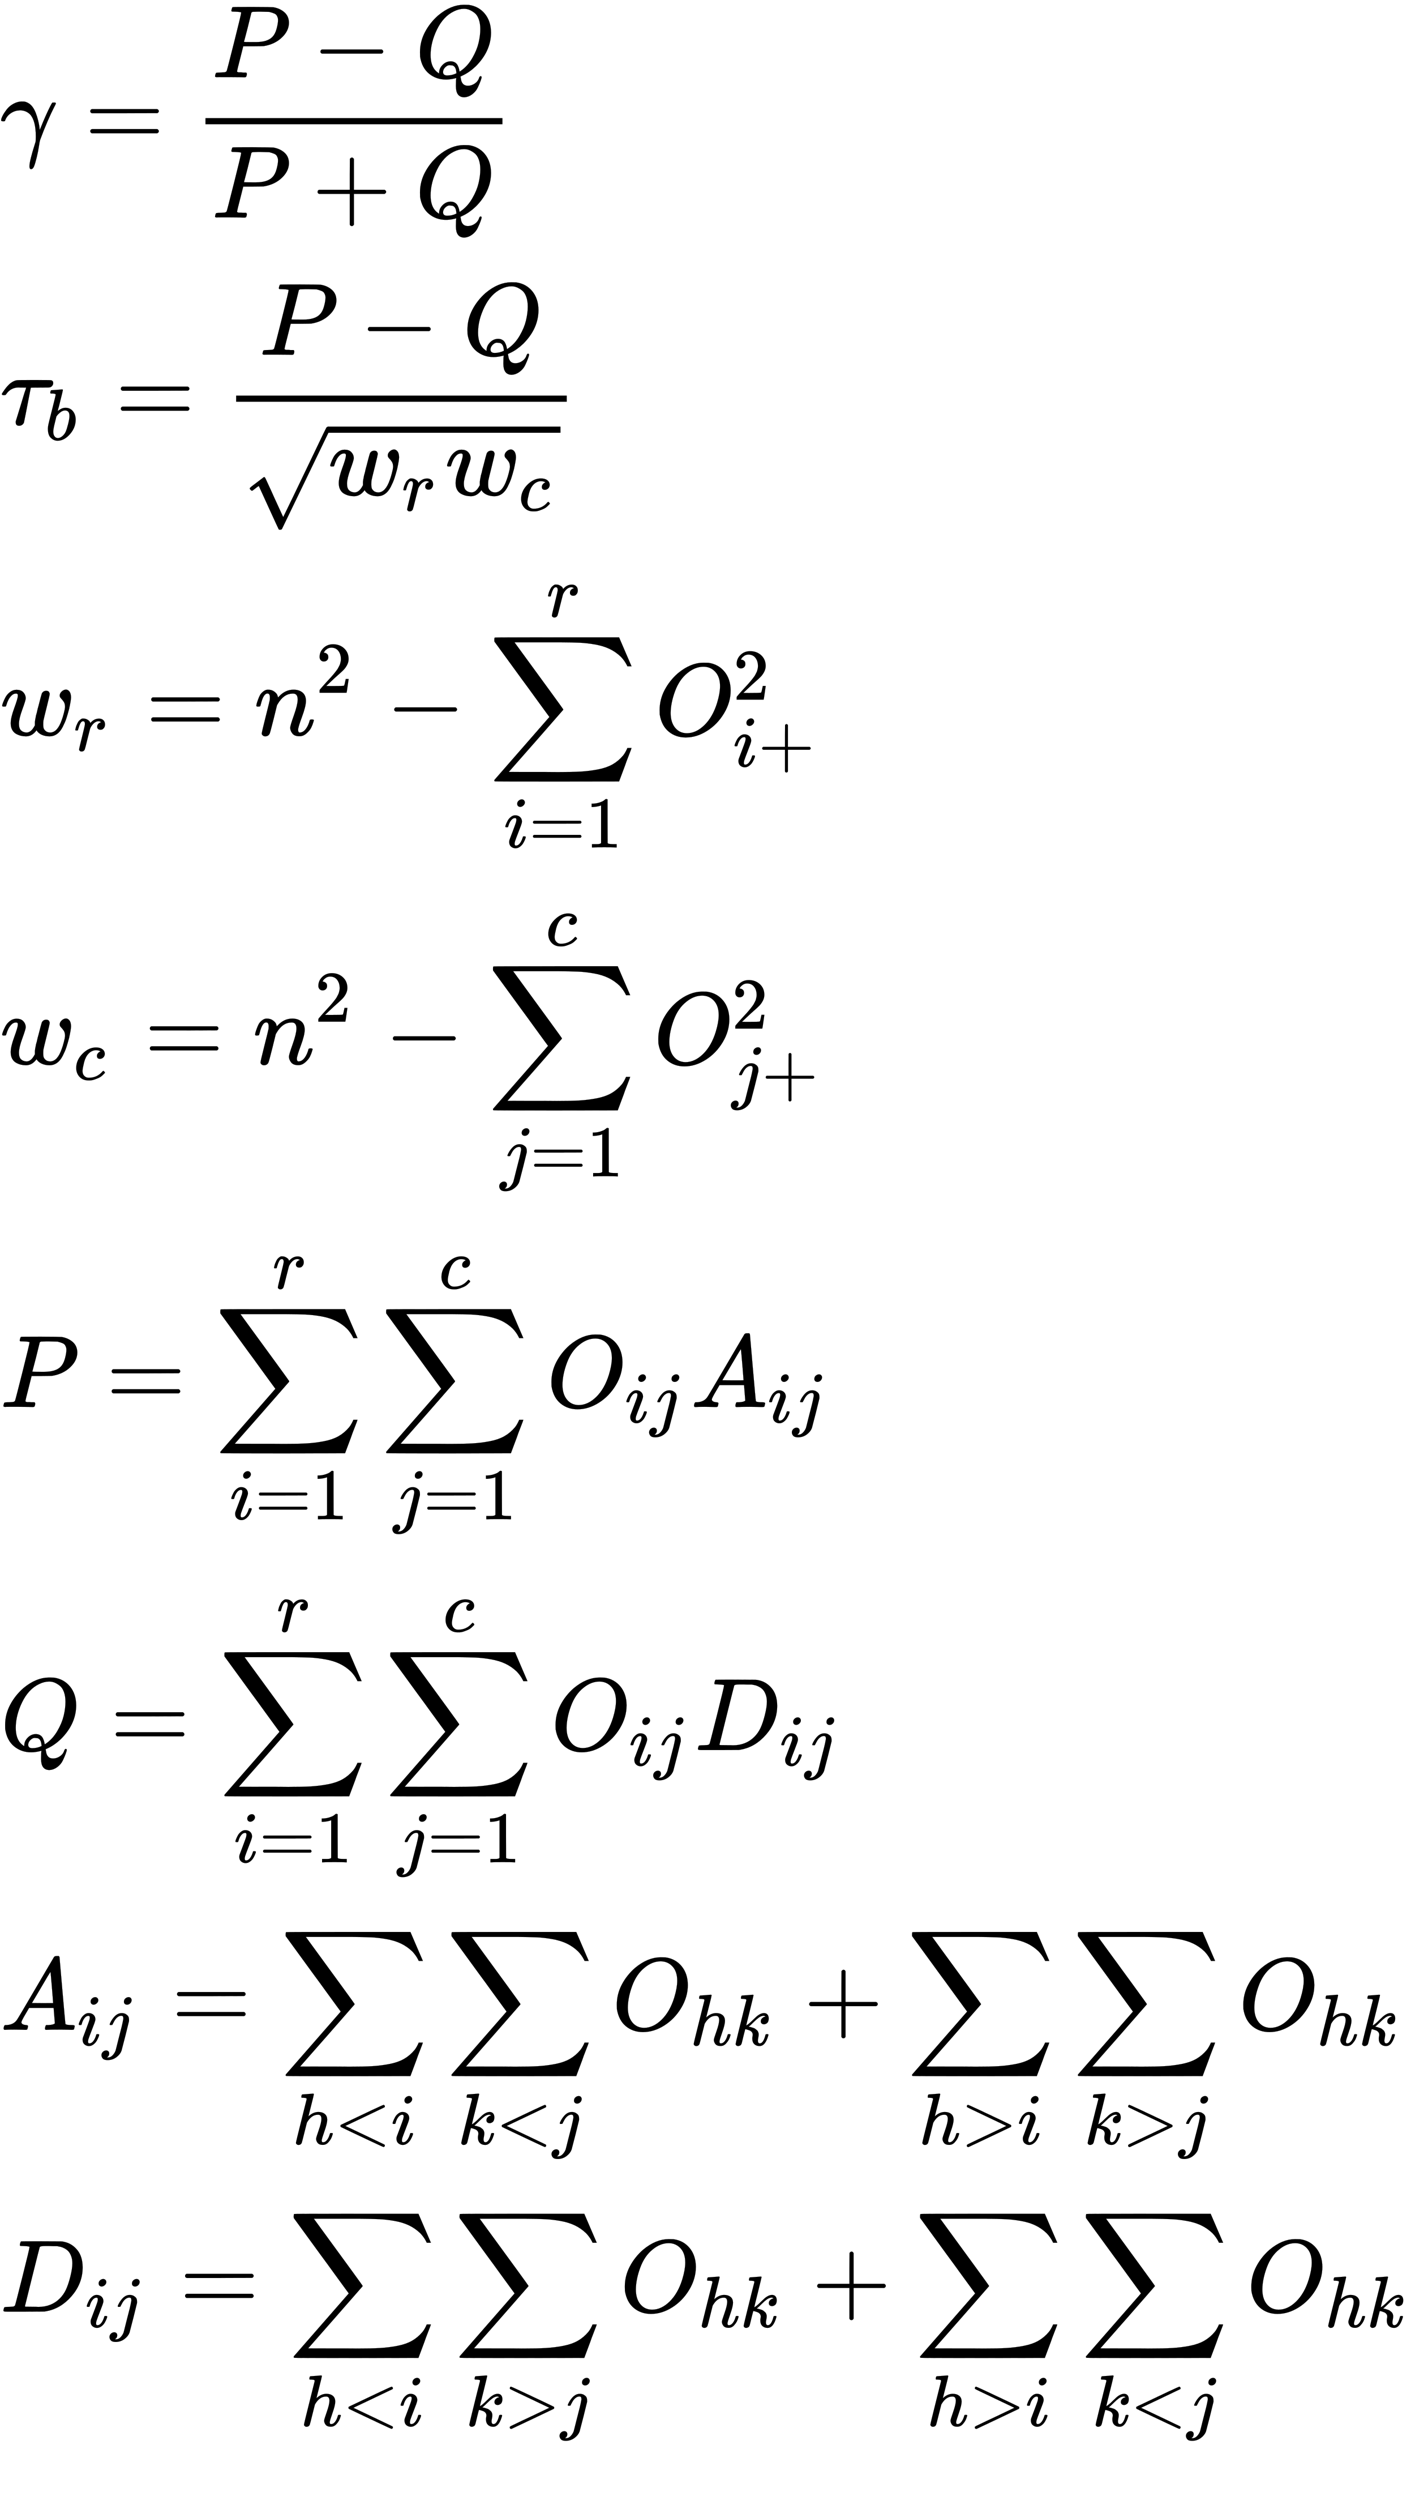 <svg xmlns="http://www.w3.org/2000/svg" role="img" aria-hidden="true" style="vertical-align: -53.05ex;font-size: 10pt;font-family: 'Microsoft Sans Serif';color: Black;" viewBox="0 -1426.4 13746 24267.9" focusable="false" width="31.926ex" height="56.364ex" xmlns:xlink="http://www.w3.org/1999/xlink"><defs id="MathJax_SVG_glyphs"><path id="MJMATHI-3B3" stroke-width="1" d="M 31 249 Q 11 249 11 258 Q 11 275 26 304 T 66 365 T 129 418 T 206 441 Q 233 441 239 440 Q 287 429 318 386 T 371 255 Q 385 195 385 170 Q 385 166 386 166 L 398 193 Q 418 244 443 300 T 486 391 T 508 430 Q 510 431 524 431 H 537 Q 543 425 543 422 Q 543 418 522 378 T 463 251 T 391 71 Q 385 55 378 6 T 357 -100 Q 341 -165 330 -190 T 303 -216 Q 286 -216 286 -188 Q 286 -138 340 32 L 346 51 L 347 69 Q 348 79 348 100 Q 348 257 291 317 Q 251 355 196 355 Q 148 355 108 329 T 51 260 Q 49 251 47 251 Q 45 249 31 249 Z" /><path id="MJMAIN-3D" stroke-width="1" d="M 56 347 Q 56 360 70 367 H 707 Q 722 359 722 347 Q 722 336 708 328 L 390 327 H 72 Q 56 332 56 347 Z M 56 153 Q 56 168 72 173 H 708 Q 722 163 722 153 Q 722 140 707 133 H 70 Q 56 140 56 153 Z" /><path id="MJMATHI-50" stroke-width="1" d="M 287 628 Q 287 635 230 637 Q 206 637 199 638 T 192 648 Q 192 649 194 659 Q 200 679 203 681 T 397 683 Q 587 682 600 680 Q 664 669 707 631 T 751 530 Q 751 453 685 389 Q 616 321 507 303 Q 500 302 402 301 H 307 L 277 182 Q 247 66 247 59 Q 247 55 248 54 T 255 50 T 272 48 T 305 46 H 336 Q 342 37 342 35 Q 342 19 335 5 Q 330 0 319 0 Q 316 0 282 1 T 182 2 Q 120 2 87 2 T 51 1 Q 33 1 33 11 Q 33 13 36 25 Q 40 41 44 43 T 67 46 Q 94 46 127 49 Q 141 52 146 61 Q 149 65 218 339 T 287 628 Z M 645 554 Q 645 567 643 575 T 634 597 T 609 619 T 560 635 Q 553 636 480 637 Q 463 637 445 637 T 416 636 T 404 636 Q 391 635 386 627 Q 384 621 367 550 T 332 412 T 314 344 Q 314 342 395 342 H 407 H 430 Q 542 342 590 392 Q 617 419 631 471 T 645 554 Z" /><path id="MJMAIN-2212" stroke-width="1" d="M 84 237 T 84 250 T 98 270 H 679 Q 694 262 694 250 T 679 230 H 98 Q 84 237 84 250 Z" /><path id="MJMATHI-51" stroke-width="1" d="M 399 -80 Q 399 -47 400 -30 T 402 -11 V -7 L 387 -11 Q 341 -22 303 -22 Q 208 -22 138 35 T 51 201 Q 50 209 50 244 Q 50 346 98 438 T 227 601 Q 351 704 476 704 Q 514 704 524 703 Q 621 689 680 617 T 740 435 Q 740 255 592 107 Q 529 47 461 16 L 444 8 V 3 Q 444 2 449 -24 T 470 -66 T 516 -82 Q 551 -82 583 -60 T 625 -3 Q 631 11 638 11 Q 647 11 649 2 Q 649 -6 639 -34 T 611 -100 T 557 -165 T 481 -194 Q 399 -194 399 -87 V -80 Z M 636 468 Q 636 523 621 564 T 580 625 T 530 655 T 477 665 Q 429 665 379 640 Q 277 591 215 464 T 153 216 Q 153 110 207 59 Q 231 38 236 38 V 46 Q 236 86 269 120 T 347 155 Q 372 155 390 144 T 417 114 T 429 82 T 435 55 L 448 64 Q 512 108 557 185 T 619 334 T 636 468 Z M 314 18 Q 362 18 404 39 L 403 49 Q 399 104 366 115 Q 354 117 347 117 Q 344 117 341 117 T 337 118 Q 317 118 296 98 T 274 52 Q 274 18 314 18 Z" /><path id="MJMAIN-2B" stroke-width="1" d="M 56 237 T 56 250 T 70 270 H 369 V 420 L 370 570 Q 380 583 389 583 Q 402 583 409 568 V 270 H 707 Q 722 262 722 250 T 707 230 H 409 V -68 Q 401 -82 391 -82 H 389 H 387 Q 375 -82 369 -68 V 230 H 70 Q 56 237 56 250 Z" /><path id="MJMATHI-3C4" stroke-width="1" d="M 39 284 Q 18 284 18 294 Q 18 301 45 338 T 99 398 Q 134 425 164 429 Q 170 431 332 431 Q 492 431 497 429 Q 517 424 517 402 Q 517 388 508 376 T 485 360 Q 479 358 389 358 T 299 356 Q 298 355 283 274 T 251 109 T 233 20 Q 228 5 215 -4 T 186 -13 Q 153 -13 153 20 V 30 L 203 192 Q 214 228 227 272 T 248 336 L 254 357 Q 254 358 208 358 Q 206 358 197 358 T 183 359 Q 105 359 61 295 Q 56 287 53 286 T 39 284 Z" /><path id="MJMATHI-62" stroke-width="1" d="M 73 647 Q 73 657 77 670 T 89 683 Q 90 683 161 688 T 234 694 Q 246 694 246 685 T 212 542 Q 204 508 195 472 T 180 418 L 176 399 Q 176 396 182 402 Q 231 442 283 442 Q 345 442 383 396 T 422 280 Q 422 169 343 79 T 173 -11 Q 123 -11 82 27 T 40 150 V 159 Q 40 180 48 217 T 97 414 Q 147 611 147 623 T 109 637 Q 104 637 101 637 H 96 Q 86 637 83 637 T 76 640 T 73 647 Z M 336 325 V 331 Q 336 405 275 405 Q 258 405 240 397 T 207 376 T 181 352 T 163 330 L 157 322 L 136 236 Q 114 150 114 114 Q 114 66 138 42 Q 154 26 178 26 Q 211 26 245 58 Q 270 81 285 114 T 318 219 Q 336 291 336 325 Z" /><path id="MJMATHI-77" stroke-width="1" d="M 580 385 Q 580 406 599 424 T 641 443 Q 659 443 674 425 T 690 368 Q 690 339 671 253 Q 656 197 644 161 T 609 80 T 554 12 T 482 -11 Q 438 -11 404 5 T 355 48 Q 354 47 352 44 Q 311 -11 252 -11 Q 226 -11 202 -5 T 155 14 T 118 53 T 104 116 Q 104 170 138 262 T 173 379 Q 173 380 173 381 Q 173 390 173 393 T 169 400 T 158 404 H 154 Q 131 404 112 385 T 82 344 T 65 302 T 57 280 Q 55 278 41 278 H 27 Q 21 284 21 287 Q 21 293 29 315 T 52 366 T 96 418 T 161 441 Q 204 441 227 416 T 250 358 Q 250 340 217 250 T 184 111 Q 184 65 205 46 T 258 26 Q 301 26 334 87 L 339 96 V 119 Q 339 122 339 128 T 340 136 T 341 143 T 342 152 T 345 165 T 348 182 T 354 206 T 362 238 T 373 281 Q 402 395 406 404 Q 419 431 449 431 Q 468 431 475 421 T 483 402 Q 483 389 454 274 T 422 142 Q 420 131 420 107 V 100 Q 420 85 423 71 T 442 42 T 487 26 Q 558 26 600 148 Q 609 171 620 213 T 632 273 Q 632 306 619 325 T 593 357 T 580 385 Z" /><path id="MJMATHI-72" stroke-width="1" d="M 21 287 Q 22 290 23 295 T 28 317 T 38 348 T 53 381 T 73 411 T 99 433 T 132 442 Q 161 442 183 430 T 214 408 T 225 388 Q 227 382 228 382 T 236 389 Q 284 441 347 441 H 350 Q 398 441 422 400 Q 430 381 430 363 Q 430 333 417 315 T 391 292 T 366 288 Q 346 288 334 299 T 322 328 Q 322 376 378 392 Q 356 405 342 405 Q 286 405 239 331 Q 229 315 224 298 T 190 165 Q 156 25 151 16 Q 138 -11 108 -11 Q 95 -11 87 -5 T 76 7 T 74 17 Q 74 30 114 189 T 154 366 Q 154 405 128 405 Q 107 405 92 377 T 68 316 T 57 280 Q 55 278 41 278 H 27 Q 21 284 21 287 Z" /><path id="MJMATHI-63" stroke-width="1" d="M 34 159 Q 34 268 120 355 T 306 442 Q 362 442 394 418 T 427 355 Q 427 326 408 306 T 360 285 Q 341 285 330 295 T 319 325 T 330 359 T 352 380 T 366 386 H 367 Q 367 388 361 392 T 340 400 T 306 404 Q 276 404 249 390 Q 228 381 206 359 Q 162 315 142 235 T 121 119 Q 121 73 147 50 Q 169 26 205 26 H 209 Q 321 26 394 111 Q 403 121 406 121 Q 410 121 419 112 T 429 98 T 420 83 T 391 55 T 346 25 T 282 0 T 202 -11 Q 127 -11 81 37 T 34 159 Z" /><path id="MJMAIN-221A" stroke-width="1" d="M 95 178 Q 89 178 81 186 T 72 200 T 103 230 T 169 280 T 207 309 Q 209 311 212 311 H 213 Q 219 311 227 294 T 281 177 Q 300 134 312 108 L 397 -77 Q 398 -77 501 136 T 707 565 T 814 786 Q 820 800 834 800 Q 841 800 846 794 T 853 782 V 776 L 620 293 L 385 -193 Q 381 -200 366 -200 Q 357 -200 354 -197 Q 352 -195 256 15 L 160 225 L 144 214 Q 129 202 113 190 T 95 178 Z" /><path id="MJMATHI-6E" stroke-width="1" d="M 21 287 Q 22 293 24 303 T 36 341 T 56 388 T 89 425 T 135 442 Q 171 442 195 424 T 225 390 T 231 369 Q 231 367 232 367 L 243 378 Q 304 442 382 442 Q 436 442 469 415 T 503 336 T 465 179 T 427 52 Q 427 26 444 26 Q 450 26 453 27 Q 482 32 505 65 T 540 145 Q 542 153 560 153 Q 580 153 580 145 Q 580 144 576 130 Q 568 101 554 73 T 508 17 T 439 -10 Q 392 -10 371 17 T 350 73 Q 350 92 386 193 T 423 345 Q 423 404 379 404 H 374 Q 288 404 229 303 L 222 291 L 189 157 Q 156 26 151 16 Q 138 -11 108 -11 Q 95 -11 87 -5 T 76 7 T 74 17 Q 74 30 112 180 T 152 343 Q 153 348 153 366 Q 153 405 129 405 Q 91 405 66 305 Q 60 285 60 284 Q 58 278 41 278 H 27 Q 21 284 21 287 Z" /><path id="MJMAIN-32" stroke-width="1" d="M 109 429 Q 82 429 66 447 T 50 491 Q 50 562 103 614 T 235 666 Q 326 666 387 610 T 449 465 Q 449 422 429 383 T 381 315 T 301 241 Q 265 210 201 149 L 142 93 L 218 92 Q 375 92 385 97 Q 392 99 409 186 V 189 H 449 V 186 Q 448 183 436 95 T 421 3 V 0 H 50 V 19 V 31 Q 50 38 56 46 T 86 81 Q 115 113 136 137 Q 145 147 170 174 T 204 211 T 233 244 T 261 278 T 284 308 T 305 340 T 320 369 T 333 401 T 340 431 T 343 464 Q 343 527 309 573 T 212 619 Q 179 619 154 602 T 119 569 T 109 550 Q 109 549 114 549 Q 132 549 151 535 T 170 489 Q 170 464 154 447 T 109 429 Z" /><path id="MJSZ2-2211" stroke-width="1" d="M 60 948 Q 63 950 665 950 H 1267 L 1325 815 Q 1384 677 1388 669 H 1348 L 1341 683 Q 1320 724 1285 761 Q 1235 809 1174 838 T 1033 881 T 882 898 T 699 902 H 574 H 543 H 251 L 259 891 Q 722 258 724 252 Q 725 250 724 246 Q 721 243 460 -56 L 196 -356 Q 196 -357 407 -357 Q 459 -357 548 -357 T 676 -358 Q 812 -358 896 -353 T 1063 -332 T 1204 -283 T 1307 -196 Q 1328 -170 1348 -124 H 1388 Q 1388 -125 1381 -145 T 1356 -210 T 1325 -294 L 1267 -449 L 666 -450 Q 64 -450 61 -448 Q 55 -446 55 -439 Q 55 -437 57 -433 L 590 177 Q 590 178 557 222 T 452 366 T 322 544 L 56 909 L 55 924 Q 55 945 60 948 Z" /><path id="MJMATHI-69" stroke-width="1" d="M 184 600 Q 184 624 203 642 T 247 661 Q 265 661 277 649 T 290 619 Q 290 596 270 577 T 226 557 Q 211 557 198 567 T 184 600 Z M 21 287 Q 21 295 30 318 T 54 369 T 98 420 T 158 442 Q 197 442 223 419 T 250 357 Q 250 340 236 301 T 196 196 T 154 83 Q 149 61 149 51 Q 149 26 166 26 Q 175 26 185 29 T 208 43 T 235 78 T 260 137 Q 263 149 265 151 T 282 153 Q 302 153 302 143 Q 302 135 293 112 T 268 61 T 223 11 T 161 -11 Q 129 -11 102 10 T 74 74 Q 74 91 79 106 T 122 220 Q 160 321 166 341 T 173 380 Q 173 404 156 404 H 154 Q 124 404 99 371 T 61 287 Q 60 286 59 284 T 58 281 T 56 279 T 53 278 T 49 278 T 41 278 H 27 Q 21 284 21 287 Z" /><path id="MJMAIN-31" stroke-width="1" d="M 213 578 L 200 573 Q 186 568 160 563 T 102 556 H 83 V 602 H 102 Q 149 604 189 617 T 245 641 T 273 663 Q 275 666 285 666 Q 294 666 302 660 V 361 L 303 61 Q 310 54 315 52 T 339 48 T 401 46 H 427 V 0 H 416 Q 395 3 257 3 Q 121 3 100 0 H 88 V 46 H 114 Q 136 46 152 46 T 177 47 T 193 50 T 201 52 T 207 57 T 213 61 V 578 Z" /><path id="MJMATHI-4F" stroke-width="1" d="M 740 435 Q 740 320 676 213 T 511 42 T 304 -22 Q 207 -22 138 35 T 51 201 Q 50 209 50 244 Q 50 346 98 438 T 227 601 Q 351 704 476 704 Q 514 704 524 703 Q 621 689 680 617 T 740 435 Z M 637 476 Q 637 565 591 615 T 476 665 Q 396 665 322 605 Q 242 542 200 428 T 157 216 Q 157 126 200 73 T 314 19 Q 404 19 485 98 T 608 313 Q 637 408 637 476 Z" /><path id="MJMATHI-6A" stroke-width="1" d="M 297 596 Q 297 627 318 644 T 361 661 Q 378 661 389 651 T 403 623 Q 403 595 384 576 T 340 557 Q 322 557 310 567 T 297 596 Z M 288 376 Q 288 405 262 405 Q 240 405 220 393 T 185 362 T 161 325 T 144 293 L 137 279 Q 135 278 121 278 H 107 Q 101 284 101 286 T 105 299 Q 126 348 164 391 T 252 441 Q 253 441 260 441 T 272 442 Q 296 441 316 432 Q 341 418 354 401 T 367 348 V 332 L 318 133 Q 267 -67 264 -75 Q 246 -125 194 -164 T 75 -204 Q 25 -204 7 -183 T -12 -137 Q -12 -110 7 -91 T 53 -71 Q 70 -71 82 -81 T 95 -112 Q 95 -148 63 -167 Q 69 -168 77 -168 Q 111 -168 139 -140 T 182 -74 L 193 -32 Q 204 11 219 72 T 251 197 T 278 308 T 289 365 Q 289 372 288 376 Z" /><path id="MJMATHI-41" stroke-width="1" d="M 208 74 Q 208 50 254 46 Q 272 46 272 35 Q 272 34 270 22 Q 267 8 264 4 T 251 0 Q 249 0 239 0 T 205 1 T 141 2 Q 70 2 50 0 H 42 Q 35 7 35 11 Q 37 38 48 46 H 62 Q 132 49 164 96 Q 170 102 345 401 T 523 704 Q 530 716 547 716 H 555 H 572 Q 578 707 578 706 L 606 383 Q 634 60 636 57 Q 641 46 701 46 Q 726 46 726 36 Q 726 34 723 22 Q 720 7 718 4 T 704 0 Q 701 0 690 0 T 651 1 T 578 2 Q 484 2 455 0 H 443 Q 437 6 437 9 T 439 27 Q 443 40 445 43 L 449 46 H 469 Q 523 49 533 63 L 521 213 H 283 L 249 155 Q 208 86 208 74 Z M 516 260 Q 516 271 504 416 T 490 562 L 463 519 Q 447 492 400 412 L 310 260 L 413 259 Q 516 259 516 260 Z" /><path id="MJMATHI-44" stroke-width="1" d="M 287 628 Q 287 635 230 637 Q 207 637 200 638 T 193 647 Q 193 655 197 667 T 204 682 Q 206 683 403 683 Q 570 682 590 682 T 630 676 Q 702 659 752 597 T 803 431 Q 803 275 696 151 T 444 3 L 430 1 L 236 0 H 125 H 72 Q 48 0 41 2 T 33 11 Q 33 13 36 25 Q 40 41 44 43 T 67 46 Q 94 46 127 49 Q 141 52 146 61 Q 149 65 218 339 T 287 628 Z M 703 469 Q 703 507 692 537 T 666 584 T 629 613 T 590 629 T 555 636 Q 553 636 541 636 T 512 636 T 479 637 H 436 Q 392 637 386 627 Q 384 623 313 339 T 242 52 Q 242 48 253 48 T 330 47 Q 335 47 349 47 T 373 46 Q 499 46 581 128 Q 617 164 640 212 T 683 339 T 703 469 Z" /><path id="MJMATHI-68" stroke-width="1" d="M 137 683 Q 138 683 209 688 T 282 694 Q 294 694 294 685 Q 294 674 258 534 Q 220 386 220 383 Q 220 381 227 388 Q 288 442 357 442 Q 411 442 444 415 T 478 336 Q 478 285 440 178 T 402 50 Q 403 36 407 31 T 422 26 Q 450 26 474 56 T 513 138 Q 516 149 519 151 T 535 153 Q 555 153 555 145 Q 555 144 551 130 Q 535 71 500 33 Q 466 -10 419 -10 H 414 Q 367 -10 346 17 T 325 74 Q 325 90 361 192 T 398 345 Q 398 404 354 404 H 349 Q 266 404 205 306 L 198 293 L 164 158 Q 132 28 127 16 Q 114 -11 83 -11 Q 69 -11 59 -2 T 48 16 Q 48 30 121 320 L 195 616 Q 195 629 188 632 T 149 637 H 128 Q 122 643 122 645 T 124 664 Q 129 683 137 683 Z" /><path id="MJMAIN-3C" stroke-width="1" d="M 694 -11 T 694 -19 T 688 -33 T 678 -40 Q 671 -40 524 29 T 234 166 L 90 235 Q 83 240 83 250 Q 83 261 91 266 Q 664 540 678 540 Q 681 540 687 534 T 694 519 T 687 505 Q 686 504 417 376 L 151 250 L 417 124 Q 686 -4 687 -5 Q 694 -11 694 -19 Z" /><path id="MJMATHI-6B" stroke-width="1" d="M 121 647 Q 121 657 125 670 T 137 683 Q 138 683 209 688 T 282 694 Q 294 694 294 686 Q 294 679 244 477 Q 194 279 194 272 Q 213 282 223 291 Q 247 309 292 354 T 362 415 Q 402 442 438 442 Q 468 442 485 423 T 503 369 Q 503 344 496 327 T 477 302 T 456 291 T 438 288 Q 418 288 406 299 T 394 328 Q 394 353 410 369 T 442 390 L 458 393 Q 446 405 434 405 H 430 Q 398 402 367 380 T 294 316 T 228 255 Q 230 254 243 252 T 267 246 T 293 238 T 320 224 T 342 206 T 359 180 T 365 147 Q 365 130 360 106 T 354 66 Q 354 26 381 26 Q 429 26 459 145 Q 461 153 479 153 H 483 Q 499 153 499 144 Q 499 139 496 130 Q 455 -11 378 -11 Q 333 -11 305 15 T 277 90 Q 277 108 280 121 T 283 145 Q 283 167 269 183 T 234 206 T 200 217 T 182 220 H 180 Q 168 178 159 139 T 145 81 T 136 44 T 129 20 T 122 7 T 111 -2 Q 98 -11 83 -11 Q 66 -11 57 -1 T 48 16 Q 48 26 85 176 T 158 471 L 195 616 Q 196 629 188 632 T 149 637 H 144 Q 134 637 131 637 T 124 640 T 121 647 Z" /><path id="MJMAIN-3E" stroke-width="1" d="M 84 520 Q 84 528 88 533 T 96 539 L 99 540 Q 106 540 253 471 T 544 334 L 687 265 Q 694 260 694 250 T 687 235 Q 685 233 395 96 L 107 -40 H 101 Q 83 -38 83 -20 Q 83 -19 83 -17 Q 82 -10 98 -1 Q 117 9 248 71 Q 326 108 378 132 L 626 250 L 378 368 Q 90 504 86 509 Q 84 513 84 520 Z" /></defs><g fill="currentColor" stroke="currentColor" stroke-width="0" transform="matrix(1 0 0 -1 0 0)"><use x="0" y="0" xmlns:NS2="http://www.w3.org/1999/xlink" NS2:href="#MJMATHI-3B3" /><use x="821" y="0" xmlns:NS3="http://www.w3.org/1999/xlink" NS3:href="#MJMAIN-3D" /><g transform="translate(1599)"><g transform="translate(397)"><rect stroke="none" x="0" y="220" width="2885" height="60" /><g transform="translate(60 676)"><use x="0" y="0" xmlns:NS4="http://www.w3.org/1999/xlink" NS4:href="#MJMATHI-50" /><use x="973" y="0" xmlns:NS5="http://www.w3.org/1999/xlink" NS5:href="#MJMAIN-2212" /><use x="1974" y="0" xmlns:NS6="http://www.w3.org/1999/xlink" NS6:href="#MJMATHI-51" /></g><g transform="translate(60 -686)"><use x="0" y="0" xmlns:NS7="http://www.w3.org/1999/xlink" NS7:href="#MJMATHI-50" /><use x="973" y="0" xmlns:NS8="http://www.w3.org/1999/xlink" NS8:href="#MJMAIN-2B" /><use x="1974" y="0" xmlns:NS9="http://www.w3.org/1999/xlink" NS9:href="#MJMATHI-51" /></g></g></g><g transform="translate(0 -2694)"><use x="0" y="0" xmlns:NS10="http://www.w3.org/1999/xlink" NS10:href="#MJMATHI-3C4" /><use transform="scale(0.707)" x="618" y="-213" xmlns:NS11="http://www.w3.org/1999/xlink" NS11:href="#MJMATHI-62" /><use x="1118" y="0" xmlns:NS12="http://www.w3.org/1999/xlink" NS12:href="#MJMAIN-3D" /><g transform="translate(1897)"><g transform="translate(397)"><rect stroke="none" x="0" y="220" width="3212" height="60" /><g transform="translate(223 676)"><use x="0" y="0" xmlns:NS13="http://www.w3.org/1999/xlink" NS13:href="#MJMATHI-50" /><use x="973" y="0" xmlns:NS14="http://www.w3.org/1999/xlink" NS14:href="#MJMAIN-2212" /><use x="1974" y="0" xmlns:NS15="http://www.w3.org/1999/xlink" NS15:href="#MJMATHI-51" /></g><g transform="translate(60 -686)"><use x="0" y="-136" xmlns:NS16="http://www.w3.org/1999/xlink" NS16:href="#MJMAIN-221A" /><rect stroke="none" x="833" y="605" width="2258" height="60" /><g transform="translate(833)"><use x="0" y="0" xmlns:NS17="http://www.w3.org/1999/xlink" NS17:href="#MJMATHI-77" /><use transform="scale(0.707)" x="1013" y="-213" xmlns:NS18="http://www.w3.org/1999/xlink" NS18:href="#MJMATHI-72" /><g transform="translate(1135)"><use x="0" y="0" xmlns:NS19="http://www.w3.org/1999/xlink" NS19:href="#MJMATHI-77" /><use transform="scale(0.707)" x="1013" y="-213" xmlns:NS20="http://www.w3.org/1999/xlink" NS20:href="#MJMATHI-63" /></g></g></g></g></g></g><g transform="translate(0 -5711)"><use x="0" y="0" xmlns:NS21="http://www.w3.org/1999/xlink" NS21:href="#MJMATHI-77" /><use transform="scale(0.707)" x="1013" y="-213" xmlns:NS22="http://www.w3.org/1999/xlink" NS22:href="#MJMATHI-72" /><use x="1413" y="0" xmlns:NS23="http://www.w3.org/1999/xlink" NS23:href="#MJMAIN-3D" /><g transform="translate(2469)"><use x="0" y="0" xmlns:NS24="http://www.w3.org/1999/xlink" NS24:href="#MJMATHI-6E" /><use transform="scale(0.707)" x="849" y="583" xmlns:NS25="http://www.w3.org/1999/xlink" NS25:href="#MJMAIN-32" /></g><use x="3746" y="0" xmlns:NS26="http://www.w3.org/1999/xlink" NS26:href="#MJMAIN-2212" /><g transform="translate(4747)"><use x="0" y="0" xmlns:NS27="http://www.w3.org/1999/xlink" NS27:href="#MJSZ2-2211" /><g transform="translate(147 -1090)"><use transform="scale(0.707)" x="0" y="0" xmlns:NS28="http://www.w3.org/1999/xlink" NS28:href="#MJMATHI-69" /><use transform="scale(0.707)" x="345" y="0" xmlns:NS29="http://www.w3.org/1999/xlink" NS29:href="#MJMAIN-3D" /><use transform="scale(0.707)" x="1124" y="0" xmlns:NS30="http://www.w3.org/1999/xlink" NS30:href="#MJMAIN-31" /></g><use transform="scale(0.707)" x="795" y="1627" xmlns:NS31="http://www.w3.org/1999/xlink" NS31:href="#MJMATHI-72" /></g><g transform="translate(6358)"><use x="0" y="0" xmlns:NS32="http://www.w3.org/1999/xlink" NS32:href="#MJMATHI-4F" /><use transform="scale(0.707)" x="1079" y="488" xmlns:NS33="http://www.w3.org/1999/xlink" NS33:href="#MJMAIN-32" /><g transform="translate(763 -304)"><use transform="scale(0.707)" x="0" y="0" xmlns:NS34="http://www.w3.org/1999/xlink" NS34:href="#MJMATHI-69" /><use transform="scale(0.707)" x="345" y="0" xmlns:NS35="http://www.w3.org/1999/xlink" NS35:href="#MJMAIN-2B" /></g></g></g><g transform="translate(0 -8904)"><use x="0" y="0" xmlns:NS36="http://www.w3.org/1999/xlink" NS36:href="#MJMATHI-77" /><use transform="scale(0.707)" x="1013" y="-213" xmlns:NS37="http://www.w3.org/1999/xlink" NS37:href="#MJMATHI-63" /><use x="1400" y="0" xmlns:NS38="http://www.w3.org/1999/xlink" NS38:href="#MJMAIN-3D" /><g transform="translate(2457)"><use x="0" y="0" xmlns:NS39="http://www.w3.org/1999/xlink" NS39:href="#MJMATHI-6E" /><use transform="scale(0.707)" x="849" y="583" xmlns:NS40="http://www.w3.org/1999/xlink" NS40:href="#MJMAIN-32" /></g><use x="3733" y="0" xmlns:NS41="http://www.w3.org/1999/xlink" NS41:href="#MJMAIN-2212" /><g transform="translate(4734)"><use x="0" y="0" xmlns:NS42="http://www.w3.org/1999/xlink" NS42:href="#MJSZ2-2211" /><g transform="translate(124 -1090)"><use transform="scale(0.707)" x="0" y="0" xmlns:NS43="http://www.w3.org/1999/xlink" NS43:href="#MJMATHI-6A" /><use transform="scale(0.707)" x="412" y="0" xmlns:NS44="http://www.w3.org/1999/xlink" NS44:href="#MJMAIN-3D" /><use transform="scale(0.707)" x="1191" y="0" xmlns:NS45="http://www.w3.org/1999/xlink" NS45:href="#MJMAIN-31" /></g><use transform="scale(0.707)" x="804" y="1627" xmlns:NS46="http://www.w3.org/1999/xlink" NS46:href="#MJMATHI-63" /></g><g transform="translate(6345)"><use x="0" y="0" xmlns:NS47="http://www.w3.org/1999/xlink" NS47:href="#MJMATHI-4F" /><use transform="scale(0.707)" x="1079" y="488" xmlns:NS48="http://www.w3.org/1999/xlink" NS48:href="#MJMAIN-32" /><g transform="translate(763 -304)"><use transform="scale(0.707)" x="0" y="0" xmlns:NS49="http://www.w3.org/1999/xlink" NS49:href="#MJMATHI-6A" /><use transform="scale(0.707)" x="412" y="0" xmlns:NS50="http://www.w3.org/1999/xlink" NS50:href="#MJMAIN-2B" /></g></g></g><g transform="translate(0 -12233)"><use x="0" y="0" xmlns:NS51="http://www.w3.org/1999/xlink" NS51:href="#MJMATHI-50" /><use x="1029" y="0" xmlns:NS52="http://www.w3.org/1999/xlink" NS52:href="#MJMAIN-3D" /><g transform="translate(2085)"><use x="0" y="0" xmlns:NS53="http://www.w3.org/1999/xlink" NS53:href="#MJSZ2-2211" /><g transform="translate(147 -1090)"><use transform="scale(0.707)" x="0" y="0" xmlns:NS54="http://www.w3.org/1999/xlink" NS54:href="#MJMATHI-69" /><use transform="scale(0.707)" x="345" y="0" xmlns:NS55="http://www.w3.org/1999/xlink" NS55:href="#MJMAIN-3D" /><use transform="scale(0.707)" x="1124" y="0" xmlns:NS56="http://www.w3.org/1999/xlink" NS56:href="#MJMAIN-31" /></g><use transform="scale(0.707)" x="795" y="1627" xmlns:NS57="http://www.w3.org/1999/xlink" NS57:href="#MJMATHI-72" /></g><g transform="translate(3696)"><use x="0" y="0" xmlns:NS58="http://www.w3.org/1999/xlink" NS58:href="#MJSZ2-2211" /><g transform="translate(124 -1090)"><use transform="scale(0.707)" x="0" y="0" xmlns:NS59="http://www.w3.org/1999/xlink" NS59:href="#MJMATHI-6A" /><use transform="scale(0.707)" x="412" y="0" xmlns:NS60="http://www.w3.org/1999/xlink" NS60:href="#MJMAIN-3D" /><use transform="scale(0.707)" x="1191" y="0" xmlns:NS61="http://www.w3.org/1999/xlink" NS61:href="#MJMAIN-31" /></g><use transform="scale(0.707)" x="804" y="1627" xmlns:NS62="http://www.w3.org/1999/xlink" NS62:href="#MJMATHI-63" /></g><g transform="translate(5307)"><use x="0" y="0" xmlns:NS63="http://www.w3.org/1999/xlink" NS63:href="#MJMATHI-4F" /><g transform="translate(763 -150)"><use transform="scale(0.707)" x="0" y="0" xmlns:NS64="http://www.w3.org/1999/xlink" NS64:href="#MJMATHI-69" /><use transform="scale(0.707)" x="345" y="0" xmlns:NS65="http://www.w3.org/1999/xlink" NS65:href="#MJMATHI-6A" /></g></g><g transform="translate(6707)"><use x="0" y="0" xmlns:NS66="http://www.w3.org/1999/xlink" NS66:href="#MJMATHI-41" /><g transform="translate(750 -150)"><use transform="scale(0.707)" x="0" y="0" xmlns:NS67="http://www.w3.org/1999/xlink" NS67:href="#MJMATHI-69" /><use transform="scale(0.707)" x="345" y="0" xmlns:NS68="http://www.w3.org/1999/xlink" NS68:href="#MJMATHI-6A" /></g></g></g><g transform="translate(0 -15563)"><use x="0" y="0" xmlns:NS69="http://www.w3.org/1999/xlink" NS69:href="#MJMATHI-51" /><use x="1069" y="0" xmlns:NS70="http://www.w3.org/1999/xlink" NS70:href="#MJMAIN-3D" /><g transform="translate(2125)"><use x="0" y="0" xmlns:NS71="http://www.w3.org/1999/xlink" NS71:href="#MJSZ2-2211" /><g transform="translate(147 -1090)"><use transform="scale(0.707)" x="0" y="0" xmlns:NS72="http://www.w3.org/1999/xlink" NS72:href="#MJMATHI-69" /><use transform="scale(0.707)" x="345" y="0" xmlns:NS73="http://www.w3.org/1999/xlink" NS73:href="#MJMAIN-3D" /><use transform="scale(0.707)" x="1124" y="0" xmlns:NS74="http://www.w3.org/1999/xlink" NS74:href="#MJMAIN-31" /></g><use transform="scale(0.707)" x="795" y="1627" xmlns:NS75="http://www.w3.org/1999/xlink" NS75:href="#MJMATHI-72" /></g><g transform="translate(3736)"><use x="0" y="0" xmlns:NS76="http://www.w3.org/1999/xlink" NS76:href="#MJSZ2-2211" /><g transform="translate(124 -1090)"><use transform="scale(0.707)" x="0" y="0" xmlns:NS77="http://www.w3.org/1999/xlink" NS77:href="#MJMATHI-6A" /><use transform="scale(0.707)" x="412" y="0" xmlns:NS78="http://www.w3.org/1999/xlink" NS78:href="#MJMAIN-3D" /><use transform="scale(0.707)" x="1191" y="0" xmlns:NS79="http://www.w3.org/1999/xlink" NS79:href="#MJMAIN-31" /></g><use transform="scale(0.707)" x="804" y="1627" xmlns:NS80="http://www.w3.org/1999/xlink" NS80:href="#MJMATHI-63" /></g><g transform="translate(5347)"><use x="0" y="0" xmlns:NS81="http://www.w3.org/1999/xlink" NS81:href="#MJMATHI-4F" /><g transform="translate(763 -150)"><use transform="scale(0.707)" x="0" y="0" xmlns:NS82="http://www.w3.org/1999/xlink" NS82:href="#MJMATHI-69" /><use transform="scale(0.707)" x="345" y="0" xmlns:NS83="http://www.w3.org/1999/xlink" NS83:href="#MJMATHI-6A" /></g></g><g transform="translate(6747)"><use x="0" y="0" xmlns:NS84="http://www.w3.org/1999/xlink" NS84:href="#MJMATHI-44" /><g transform="translate(828 -150)"><use transform="scale(0.707)" x="0" y="0" xmlns:NS85="http://www.w3.org/1999/xlink" NS85:href="#MJMATHI-69" /><use transform="scale(0.707)" x="345" y="0" xmlns:NS86="http://www.w3.org/1999/xlink" NS86:href="#MJMATHI-6A" /></g></g></g><g transform="translate(0 -18279)"><use x="0" y="0" xmlns:NS87="http://www.w3.org/1999/xlink" NS87:href="#MJMATHI-41" /><g transform="translate(750 -150)"><use transform="scale(0.707)" x="0" y="0" xmlns:NS88="http://www.w3.org/1999/xlink" NS88:href="#MJMATHI-69" /><use transform="scale(0.707)" x="345" y="0" xmlns:NS89="http://www.w3.org/1999/xlink" NS89:href="#MJMATHI-6A" /></g><use x="1664" y="0" xmlns:NS90="http://www.w3.org/1999/xlink" NS90:href="#MJMAIN-3D" /><g transform="translate(2720)"><use x="0" y="0" xmlns:NS91="http://www.w3.org/1999/xlink" NS91:href="#MJSZ2-2211" /><g transform="translate(121 -1110)"><use transform="scale(0.707)" x="0" y="0" xmlns:NS92="http://www.w3.org/1999/xlink" NS92:href="#MJMATHI-68" /><use transform="scale(0.707)" x="576" y="0" xmlns:NS93="http://www.w3.org/1999/xlink" NS93:href="#MJMAIN-3C" /><use transform="scale(0.707)" x="1355" y="0" xmlns:NS94="http://www.w3.org/1999/xlink" NS94:href="#MJMATHI-69" /></g></g><g transform="translate(4331)"><use x="0" y="0" xmlns:NS95="http://www.w3.org/1999/xlink" NS95:href="#MJSZ2-2211" /><g transform="translate(116 -1110)"><use transform="scale(0.707)" x="0" y="0" xmlns:NS96="http://www.w3.org/1999/xlink" NS96:href="#MJMATHI-6B" /><use transform="scale(0.707)" x="521" y="0" xmlns:NS97="http://www.w3.org/1999/xlink" NS97:href="#MJMAIN-3C" /><use transform="scale(0.707)" x="1300" y="0" xmlns:NS98="http://www.w3.org/1999/xlink" NS98:href="#MJMATHI-6A" /></g></g><g transform="translate(5942)"><use x="0" y="0" xmlns:NS99="http://www.w3.org/1999/xlink" NS99:href="#MJMATHI-4F" /><g transform="translate(763 -150)"><use transform="scale(0.707)" x="0" y="0" xmlns:NS100="http://www.w3.org/1999/xlink" NS100:href="#MJMATHI-68" /><use transform="scale(0.707)" x="576" y="0" xmlns:NS101="http://www.w3.org/1999/xlink" NS101:href="#MJMATHI-6B" /></g></g><use x="7805" y="0" xmlns:NS102="http://www.w3.org/1999/xlink" NS102:href="#MJMAIN-2B" /><g transform="translate(8805)"><use x="0" y="0" xmlns:NS103="http://www.w3.org/1999/xlink" NS103:href="#MJSZ2-2211" /><g transform="translate(121 -1110)"><use transform="scale(0.707)" x="0" y="0" xmlns:NS104="http://www.w3.org/1999/xlink" NS104:href="#MJMATHI-68" /><use transform="scale(0.707)" x="576" y="0" xmlns:NS105="http://www.w3.org/1999/xlink" NS105:href="#MJMAIN-3E" /><use transform="scale(0.707)" x="1355" y="0" xmlns:NS106="http://www.w3.org/1999/xlink" NS106:href="#MJMATHI-69" /></g></g><g transform="translate(10416)"><use x="0" y="0" xmlns:NS107="http://www.w3.org/1999/xlink" NS107:href="#MJSZ2-2211" /><g transform="translate(116 -1110)"><use transform="scale(0.707)" x="0" y="0" xmlns:NS108="http://www.w3.org/1999/xlink" NS108:href="#MJMATHI-6B" /><use transform="scale(0.707)" x="521" y="0" xmlns:NS109="http://www.w3.org/1999/xlink" NS109:href="#MJMAIN-3E" /><use transform="scale(0.707)" x="1300" y="0" xmlns:NS110="http://www.w3.org/1999/xlink" NS110:href="#MJMATHI-6A" /></g></g><g transform="translate(12028)"><use x="0" y="0" xmlns:NS111="http://www.w3.org/1999/xlink" NS111:href="#MJMATHI-4F" /><g transform="translate(763 -150)"><use transform="scale(0.707)" x="0" y="0" xmlns:NS112="http://www.w3.org/1999/xlink" NS112:href="#MJMATHI-68" /><use transform="scale(0.707)" x="576" y="0" xmlns:NS113="http://www.w3.org/1999/xlink" NS113:href="#MJMATHI-6B" /></g></g></g><g transform="translate(0 -21015)"><use x="0" y="0" xmlns:NS114="http://www.w3.org/1999/xlink" NS114:href="#MJMATHI-44" /><g transform="translate(828 -150)"><use transform="scale(0.707)" x="0" y="0" xmlns:NS115="http://www.w3.org/1999/xlink" NS115:href="#MJMATHI-69" /><use transform="scale(0.707)" x="345" y="0" xmlns:NS116="http://www.w3.org/1999/xlink" NS116:href="#MJMATHI-6A" /></g><use x="1742" y="0" xmlns:NS117="http://www.w3.org/1999/xlink" NS117:href="#MJMAIN-3D" /><g transform="translate(2798)"><use x="0" y="0" xmlns:NS118="http://www.w3.org/1999/xlink" NS118:href="#MJSZ2-2211" /><g transform="translate(121 -1110)"><use transform="scale(0.707)" x="0" y="0" xmlns:NS119="http://www.w3.org/1999/xlink" NS119:href="#MJMATHI-68" /><use transform="scale(0.707)" x="576" y="0" xmlns:NS120="http://www.w3.org/1999/xlink" NS120:href="#MJMAIN-3C" /><use transform="scale(0.707)" x="1355" y="0" xmlns:NS121="http://www.w3.org/1999/xlink" NS121:href="#MJMATHI-69" /></g></g><g transform="translate(4409)"><use x="0" y="0" xmlns:NS122="http://www.w3.org/1999/xlink" NS122:href="#MJSZ2-2211" /><g transform="translate(116 -1110)"><use transform="scale(0.707)" x="0" y="0" xmlns:NS123="http://www.w3.org/1999/xlink" NS123:href="#MJMATHI-6B" /><use transform="scale(0.707)" x="521" y="0" xmlns:NS124="http://www.w3.org/1999/xlink" NS124:href="#MJMAIN-3E" /><use transform="scale(0.707)" x="1300" y="0" xmlns:NS125="http://www.w3.org/1999/xlink" NS125:href="#MJMATHI-6A" /></g></g><g transform="translate(6020)"><use x="0" y="0" xmlns:NS126="http://www.w3.org/1999/xlink" NS126:href="#MJMATHI-4F" /><g transform="translate(763 -150)"><use transform="scale(0.707)" x="0" y="0" xmlns:NS127="http://www.w3.org/1999/xlink" NS127:href="#MJMATHI-68" /><use transform="scale(0.707)" x="576" y="0" xmlns:NS128="http://www.w3.org/1999/xlink" NS128:href="#MJMATHI-6B" /></g></g><use x="7883" y="0" xmlns:NS129="http://www.w3.org/1999/xlink" NS129:href="#MJMAIN-2B" /><g transform="translate(8883)"><use x="0" y="0" xmlns:NS130="http://www.w3.org/1999/xlink" NS130:href="#MJSZ2-2211" /><g transform="translate(121 -1110)"><use transform="scale(0.707)" x="0" y="0" xmlns:NS131="http://www.w3.org/1999/xlink" NS131:href="#MJMATHI-68" /><use transform="scale(0.707)" x="576" y="0" xmlns:NS132="http://www.w3.org/1999/xlink" NS132:href="#MJMAIN-3E" /><use transform="scale(0.707)" x="1355" y="0" xmlns:NS133="http://www.w3.org/1999/xlink" NS133:href="#MJMATHI-69" /></g></g><g transform="translate(10494)"><use x="0" y="0" xmlns:NS134="http://www.w3.org/1999/xlink" NS134:href="#MJSZ2-2211" /><g transform="translate(116 -1110)"><use transform="scale(0.707)" x="0" y="0" xmlns:NS135="http://www.w3.org/1999/xlink" NS135:href="#MJMATHI-6B" /><use transform="scale(0.707)" x="521" y="0" xmlns:NS136="http://www.w3.org/1999/xlink" NS136:href="#MJMAIN-3C" /><use transform="scale(0.707)" x="1300" y="0" xmlns:NS137="http://www.w3.org/1999/xlink" NS137:href="#MJMATHI-6A" /></g></g><g transform="translate(12106)"><use x="0" y="0" xmlns:NS138="http://www.w3.org/1999/xlink" NS138:href="#MJMATHI-4F" /><g transform="translate(763 -150)"><use transform="scale(0.707)" x="0" y="0" xmlns:NS139="http://www.w3.org/1999/xlink" NS139:href="#MJMATHI-68" /><use transform="scale(0.707)" x="576" y="0" xmlns:NS140="http://www.w3.org/1999/xlink" NS140:href="#MJMATHI-6B" /></g></g></g></g></svg>